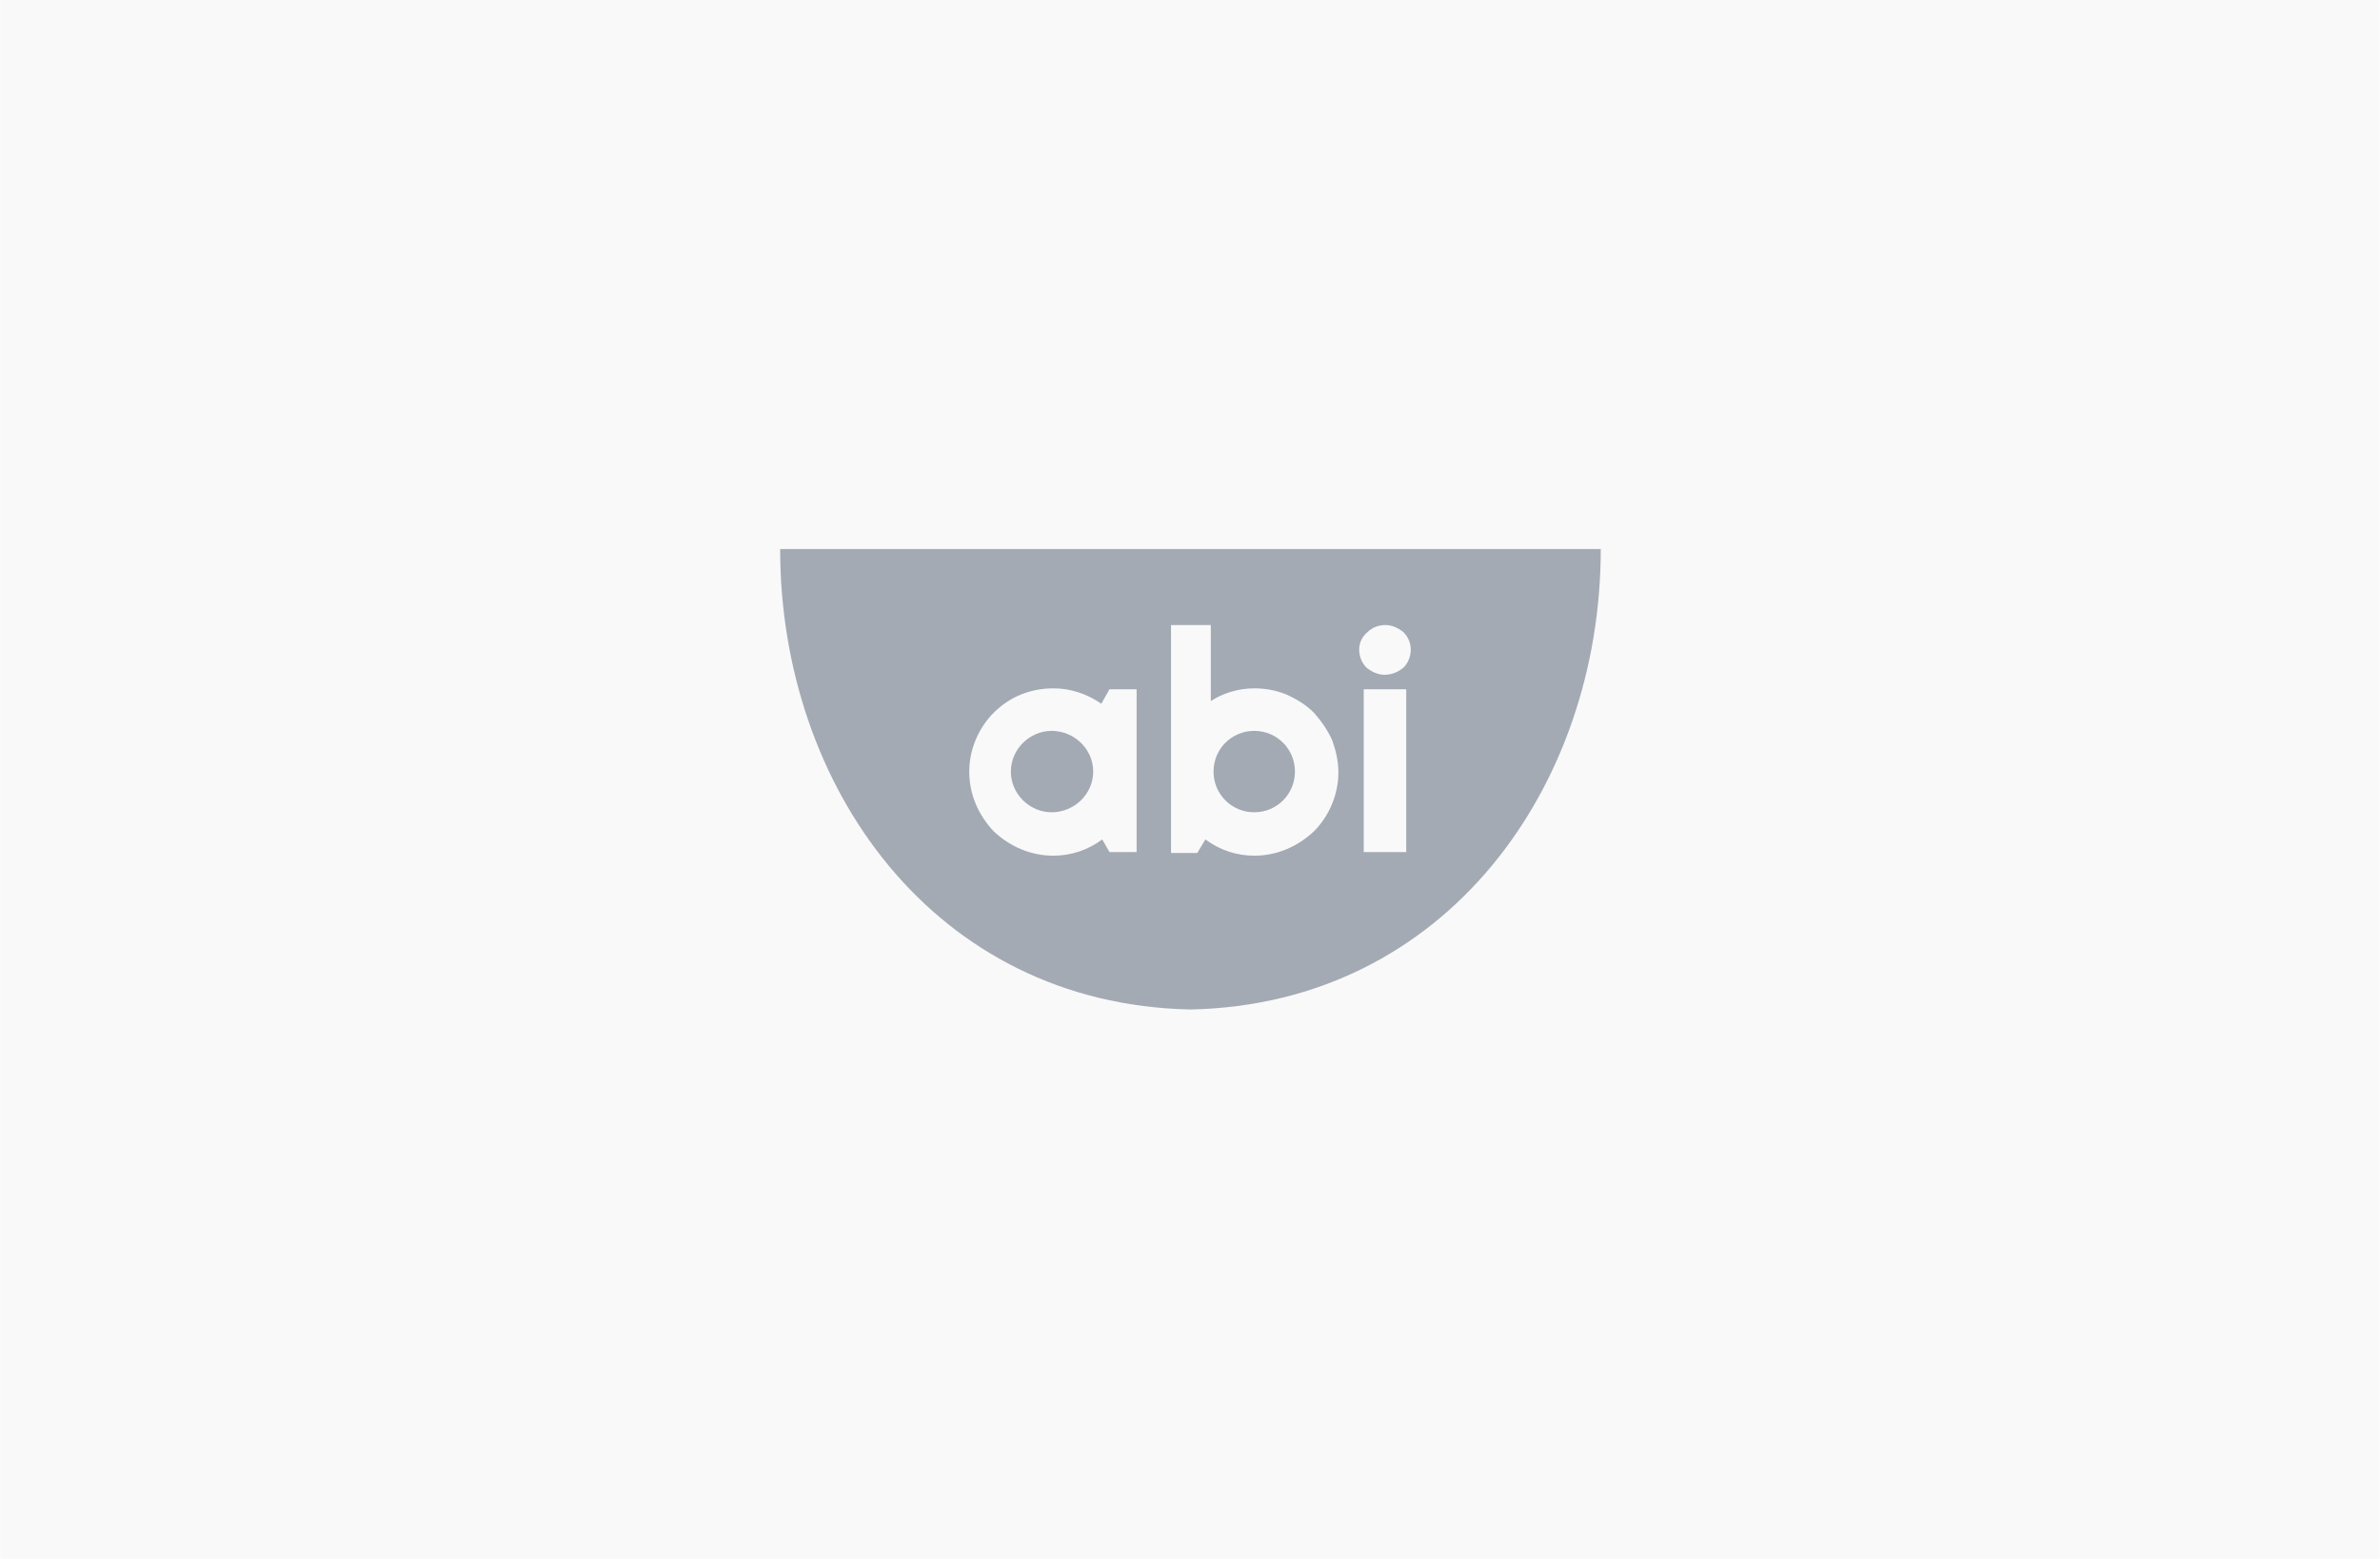 <?xml version="1.0" encoding="UTF-8"?>
<!DOCTYPE svg PUBLIC "-//W3C//DTD SVG 1.1//EN" "http://www.w3.org/Graphics/SVG/1.1/DTD/svg11.dtd">
<!-- Creator: CorelDRAW 2019 (64-Bit) -->
<svg xmlns="http://www.w3.org/2000/svg" xml:space="preserve" width="400px" height="262px" version="1.1" style="shape-rendering:geometricPrecision; text-rendering:geometricPrecision; image-rendering:optimizeQuality; fill-rule:evenodd; clip-rule:evenodd"
viewBox="0 0 26.3 17.23"
 xmlns:xlink="http://www.w3.org/1999/xlink"
 xmlns:xodm="http://www.corel.com/coreldraw/odm/2003">
 <defs>
  <style type="text/css">
   <![CDATA[
    .fil1 {fill:#A3AAB4}
    .fil0 {fill:#F9F9F9}
   ]]>
  </style>
 </defs>
 <g id="Слой_x0020_1">
  <rect class="fil0" width="26.3" height="17.23"/>
  <g id="_2596653184624">
   <path class="fil1" d="M17.69 6.07c0,2.62 -1.71,5.03 -4.53,5.09l0 0 -0.01 0 0 0 0 0c-2.83,-0.06 -4.53,-2.47 -4.53,-5.09 3.02,0 6.04,0 9.07,0zm-3.83 2.91c0.25,0 0.45,-0.2 0.45,-0.45 0,-0.25 -0.2,-0.45 -0.45,-0.45 -0.25,0 -0.45,0.2 -0.45,0.45 0,0.25 0.2,0.45 0.45,0.45zm-2.24 0c0.25,0 0.46,-0.2 0.46,-0.45 0,-0.25 -0.21,-0.45 -0.46,-0.45 -0.24,0 -0.45,0.2 -0.45,0.45 0,0.25 0.21,0.45 0.45,0.45zm0.02 0.01l0 0 0 0zm2.22 0l0 0zm0 0l0 0zm-2.22 0l0 0zm0 0l0 0zm0.53 -1.21c-0.16,-0.11 -0.34,-0.17 -0.53,-0.17 -0.25,0 -0.48,0.09 -0.66,0.27 -0.17,0.17 -0.27,0.41 -0.27,0.65 0,0.25 0.1,0.48 0.27,0.66 0.18,0.17 0.41,0.27 0.66,0.27 0.19,0 0.38,-0.06 0.54,-0.18l0.08 0.14 0.3 0 0 -0.89c0,0 0,-0.01 0,-0.02l0 -0.89 -0.3 0 -0.09 0.16 0 0zm3.37 -0.16l-0.47 0 0 1.8 0.47 0 0 -1.8zm-0.24 -0.16c0.08,0 0.15,-0.03 0.21,-0.08 0.05,-0.05 0.08,-0.12 0.08,-0.2 0,-0.07 -0.03,-0.14 -0.08,-0.19 -0.06,-0.05 -0.13,-0.08 -0.2,-0.08 -0.08,0 -0.15,0.03 -0.2,0.08 -0.06,0.05 -0.09,0.12 -0.09,0.19 0,0.08 0.03,0.15 0.08,0.2 0.06,0.05 0.13,0.08 0.2,0.08l0 0zm-1.44 0.15c-0.17,0 -0.34,0.05 -0.48,0.14l0 -0.84 -0.44 0 0 1.62 0 0.9 0.29 0 0.09 -0.15c0.16,0.12 0.35,0.18 0.54,0.18 0.25,0 0.48,-0.1 0.66,-0.27 0.17,-0.17 0.27,-0.41 0.27,-0.65 0,-0.13 -0.03,-0.25 -0.07,-0.36 -0.05,-0.11 -0.12,-0.21 -0.2,-0.3 -0.09,-0.09 -0.19,-0.15 -0.3,-0.2 -0.12,-0.05 -0.24,-0.07 -0.36,-0.07l0 0z"/>
  </g>
 </g>
</svg>
